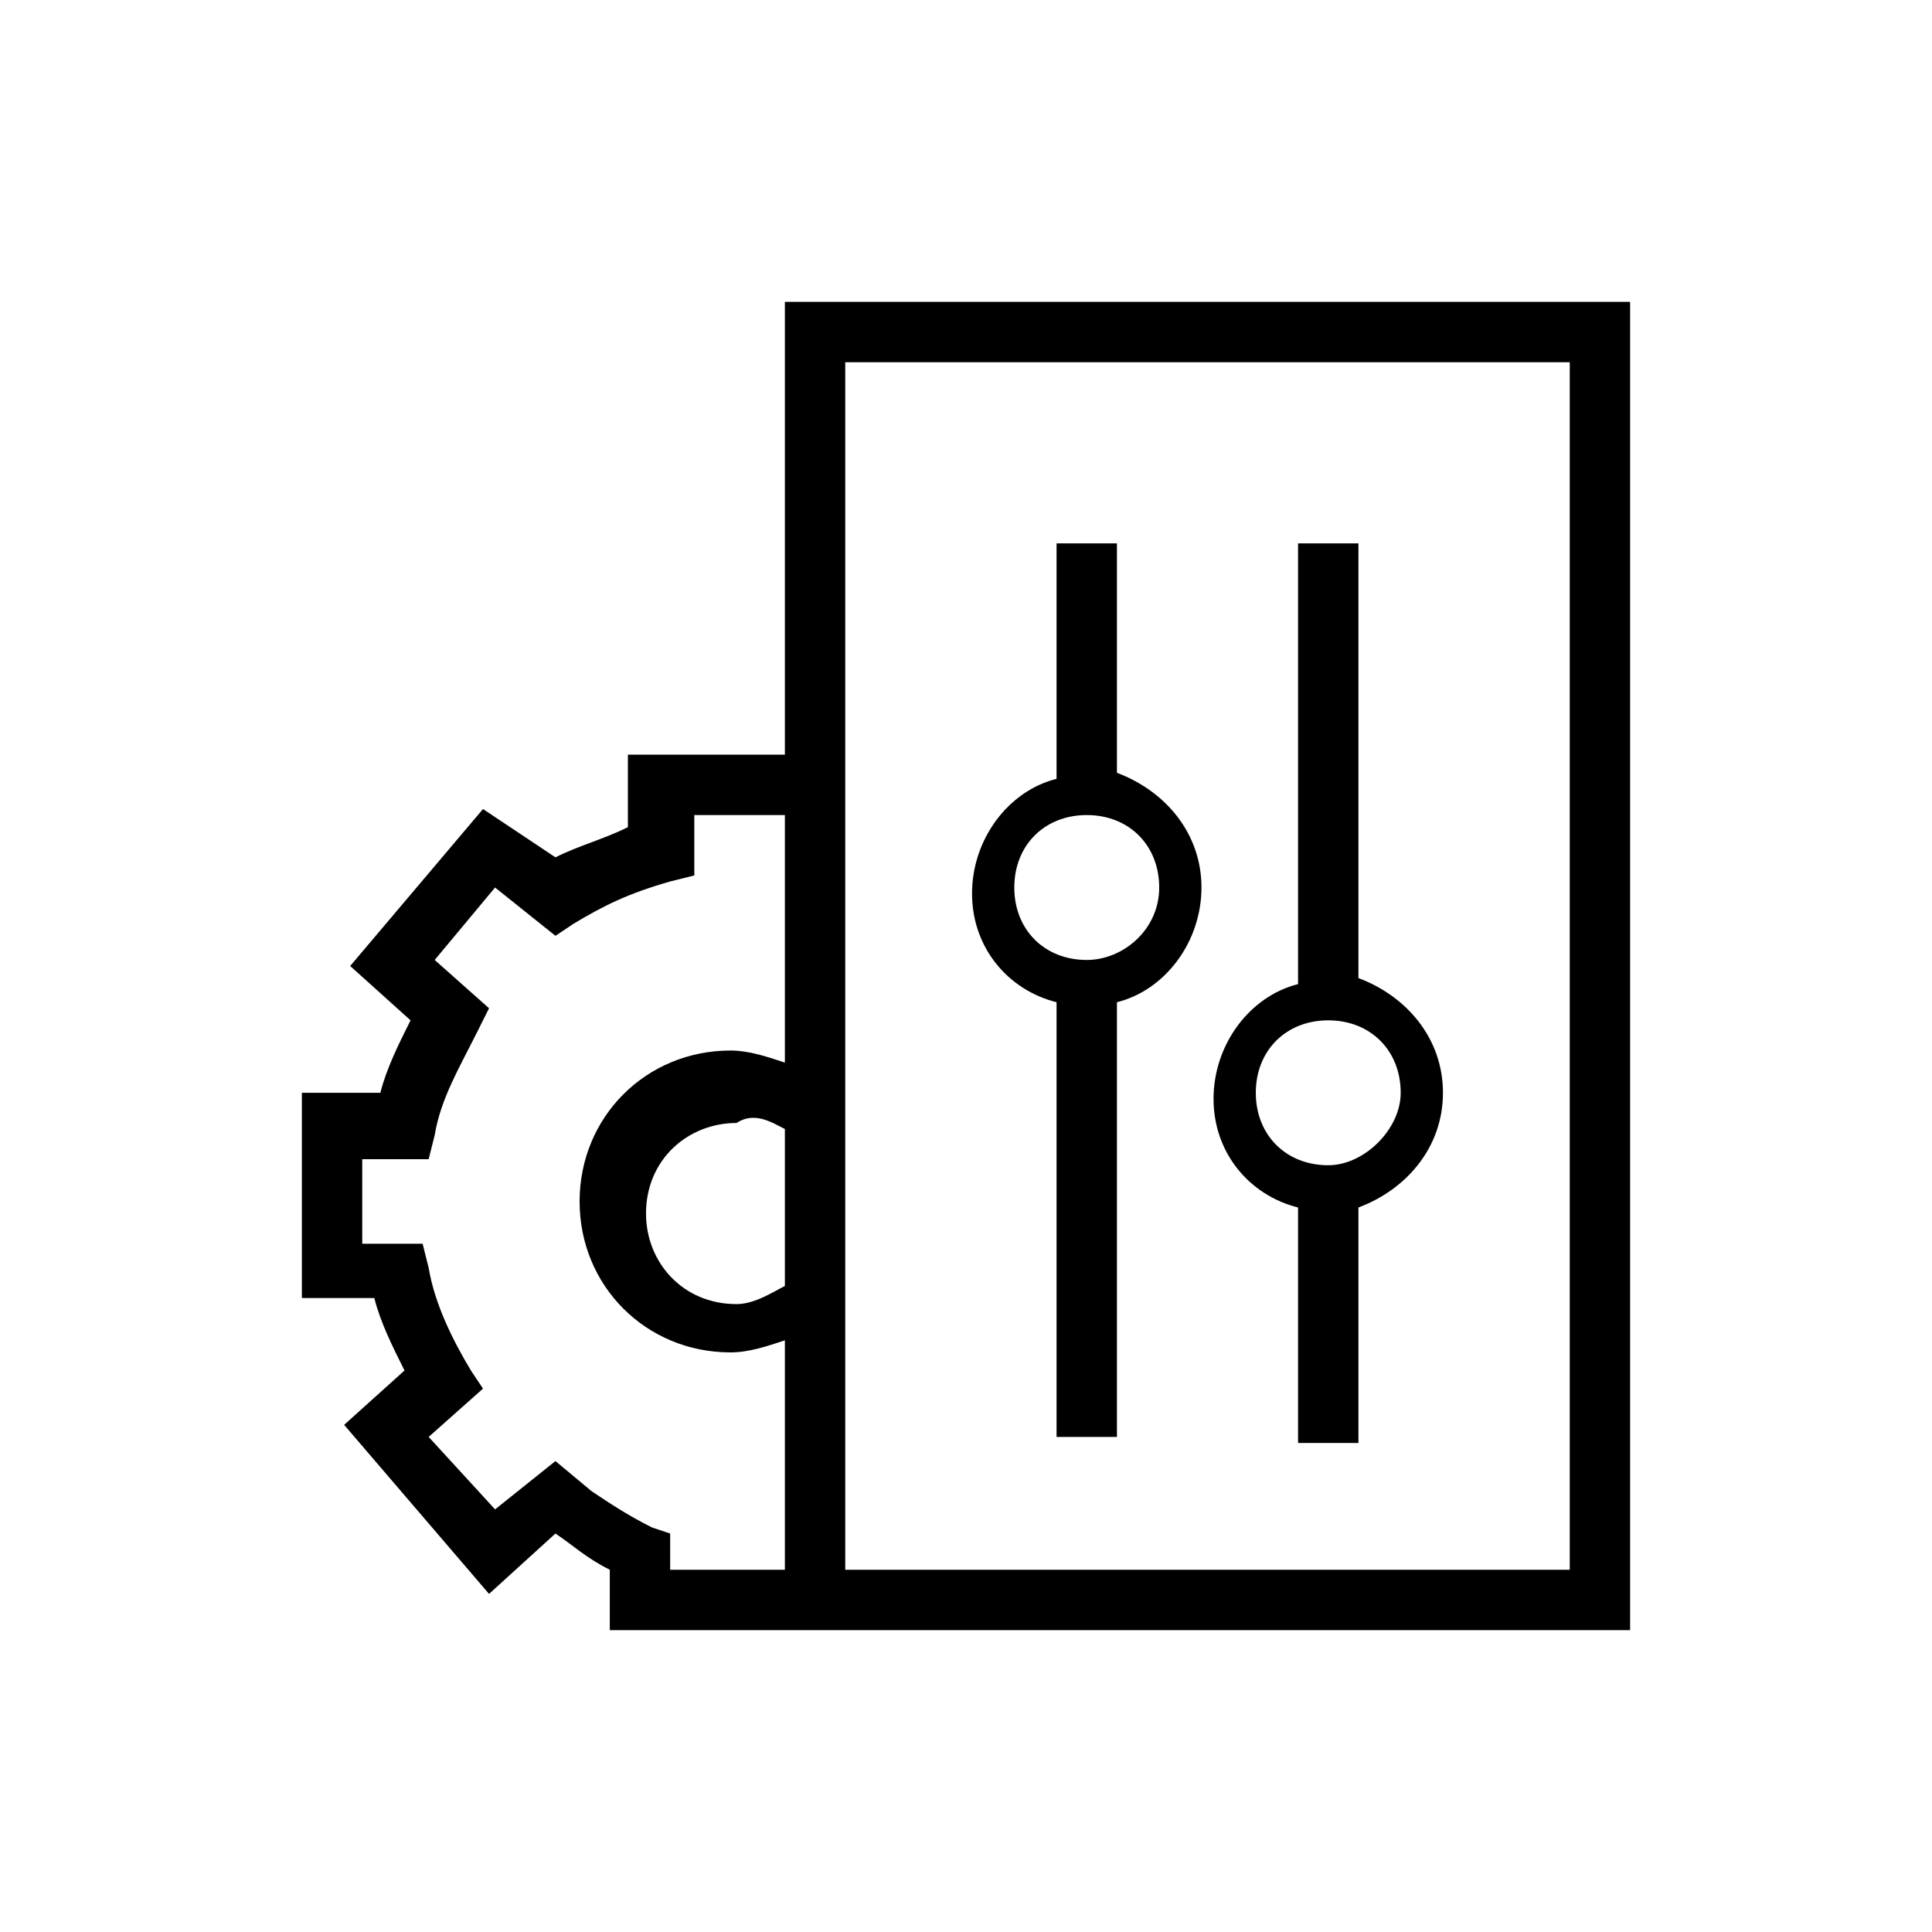 <?xml version="1.0" encoding="utf-8"?>
<!-- Generator: Adobe Illustrator 26.0.3, SVG Export Plug-In . SVG Version: 6.00 Build 0)  -->
<svg version="1.1" id="Ebene_1" xmlns="http://www.w3.org/2000/svg" xmlns:xlink="http://www.w3.org/1999/xlink" x="0px" y="0px"
	 viewBox="0 0 32 32" style="enable-background:new 0 0 32 32;" xml:space="preserve">
<style type="text/css">
	.st0{fill:none;}
</style>
<rect x="5" y="5.8" class="st0" width="22" height="21.1"/>
<rect x="5" y="5" class="st0" width="22" height="21.9"/>
<rect x="5" y="5.8" class="st0" width="22" height="21.1"/>
<g>
	<g>
		<path d="M23.9,18.1c0-0.9-0.6-1.6-1.4-1.9V9h-1v7.3c-0.8,0.2-1.4,1-1.4,1.9c0,0.9,0.6,1.6,1.4,1.8v3.9h1v-3.9
			C23.3,19.7,23.9,19,23.9,18.1z M22,19.3c-0.7,0-1.2-0.5-1.2-1.2c0-0.7,0.5-1.2,1.2-1.2s1.2,0.5,1.2,1.2
			C23.2,18.7,22.6,19.3,22,19.3z"/>
		<path d="M19.9,14.7c0-0.9-0.6-1.6-1.4-1.9V9h-1v3.9c-0.8,0.2-1.4,1-1.4,1.9c0,0.9,0.6,1.6,1.4,1.8v7.2h1v-7.2
			C19.3,16.4,19.9,15.6,19.9,14.7z M18,15.9c-0.7,0-1.2-0.5-1.2-1.2c0-0.7,0.5-1.2,1.2-1.2s1.2,0.5,1.2,1.2
			C19.2,15.4,18.6,15.9,18,15.9z"/>
	</g>
	<path d="M13,5v7.5h-2.6v1.2c-0.4,0.2-0.8,0.3-1.2,0.5L8,13.4L5.8,16l1,0.9c-0.2,0.4-0.4,0.8-0.5,1.2H5v3.4h1.2
		c0.1,0.4,0.3,0.8,0.5,1.2l-1,0.9l2.4,2.8l1.1-1c0.3,0.2,0.5,0.4,0.9,0.6V27H13h1h13V5H13z M13,17.6c-0.3-0.1-0.6-0.2-0.9-0.2
		c-1.4,0-2.5,1.1-2.5,2.5c0,1.4,1.1,2.5,2.5,2.5c0.3,0,0.6-0.1,0.9-0.2V26h-1.9v-0.6l-0.3-0.1c-0.4-0.2-0.7-0.4-1-0.6l-0.6-0.5
		L8.2,25l-1.1-1.2L8,23l-0.2-0.3c-0.3-0.5-0.6-1.1-0.7-1.7l-0.1-0.4H6v-1.4h1.1l0.1-0.4c0.1-0.6,0.4-1.1,0.7-1.7l0.2-0.4l-0.9-0.8
		l1-1.2l1,0.8l0.3-0.2c0.5-0.3,0.9-0.5,1.6-0.7l0.4-0.1v-1H13V17.6z M13,18.7v2.6c-0.2,0.1-0.5,0.3-0.8,0.3c-0.9,0-1.5-0.7-1.5-1.5
		c0-0.9,0.7-1.5,1.5-1.5C12.5,18.4,12.8,18.6,13,18.7z M26,26H14V12.5V6h12V26z"/>
</g>
</svg>

